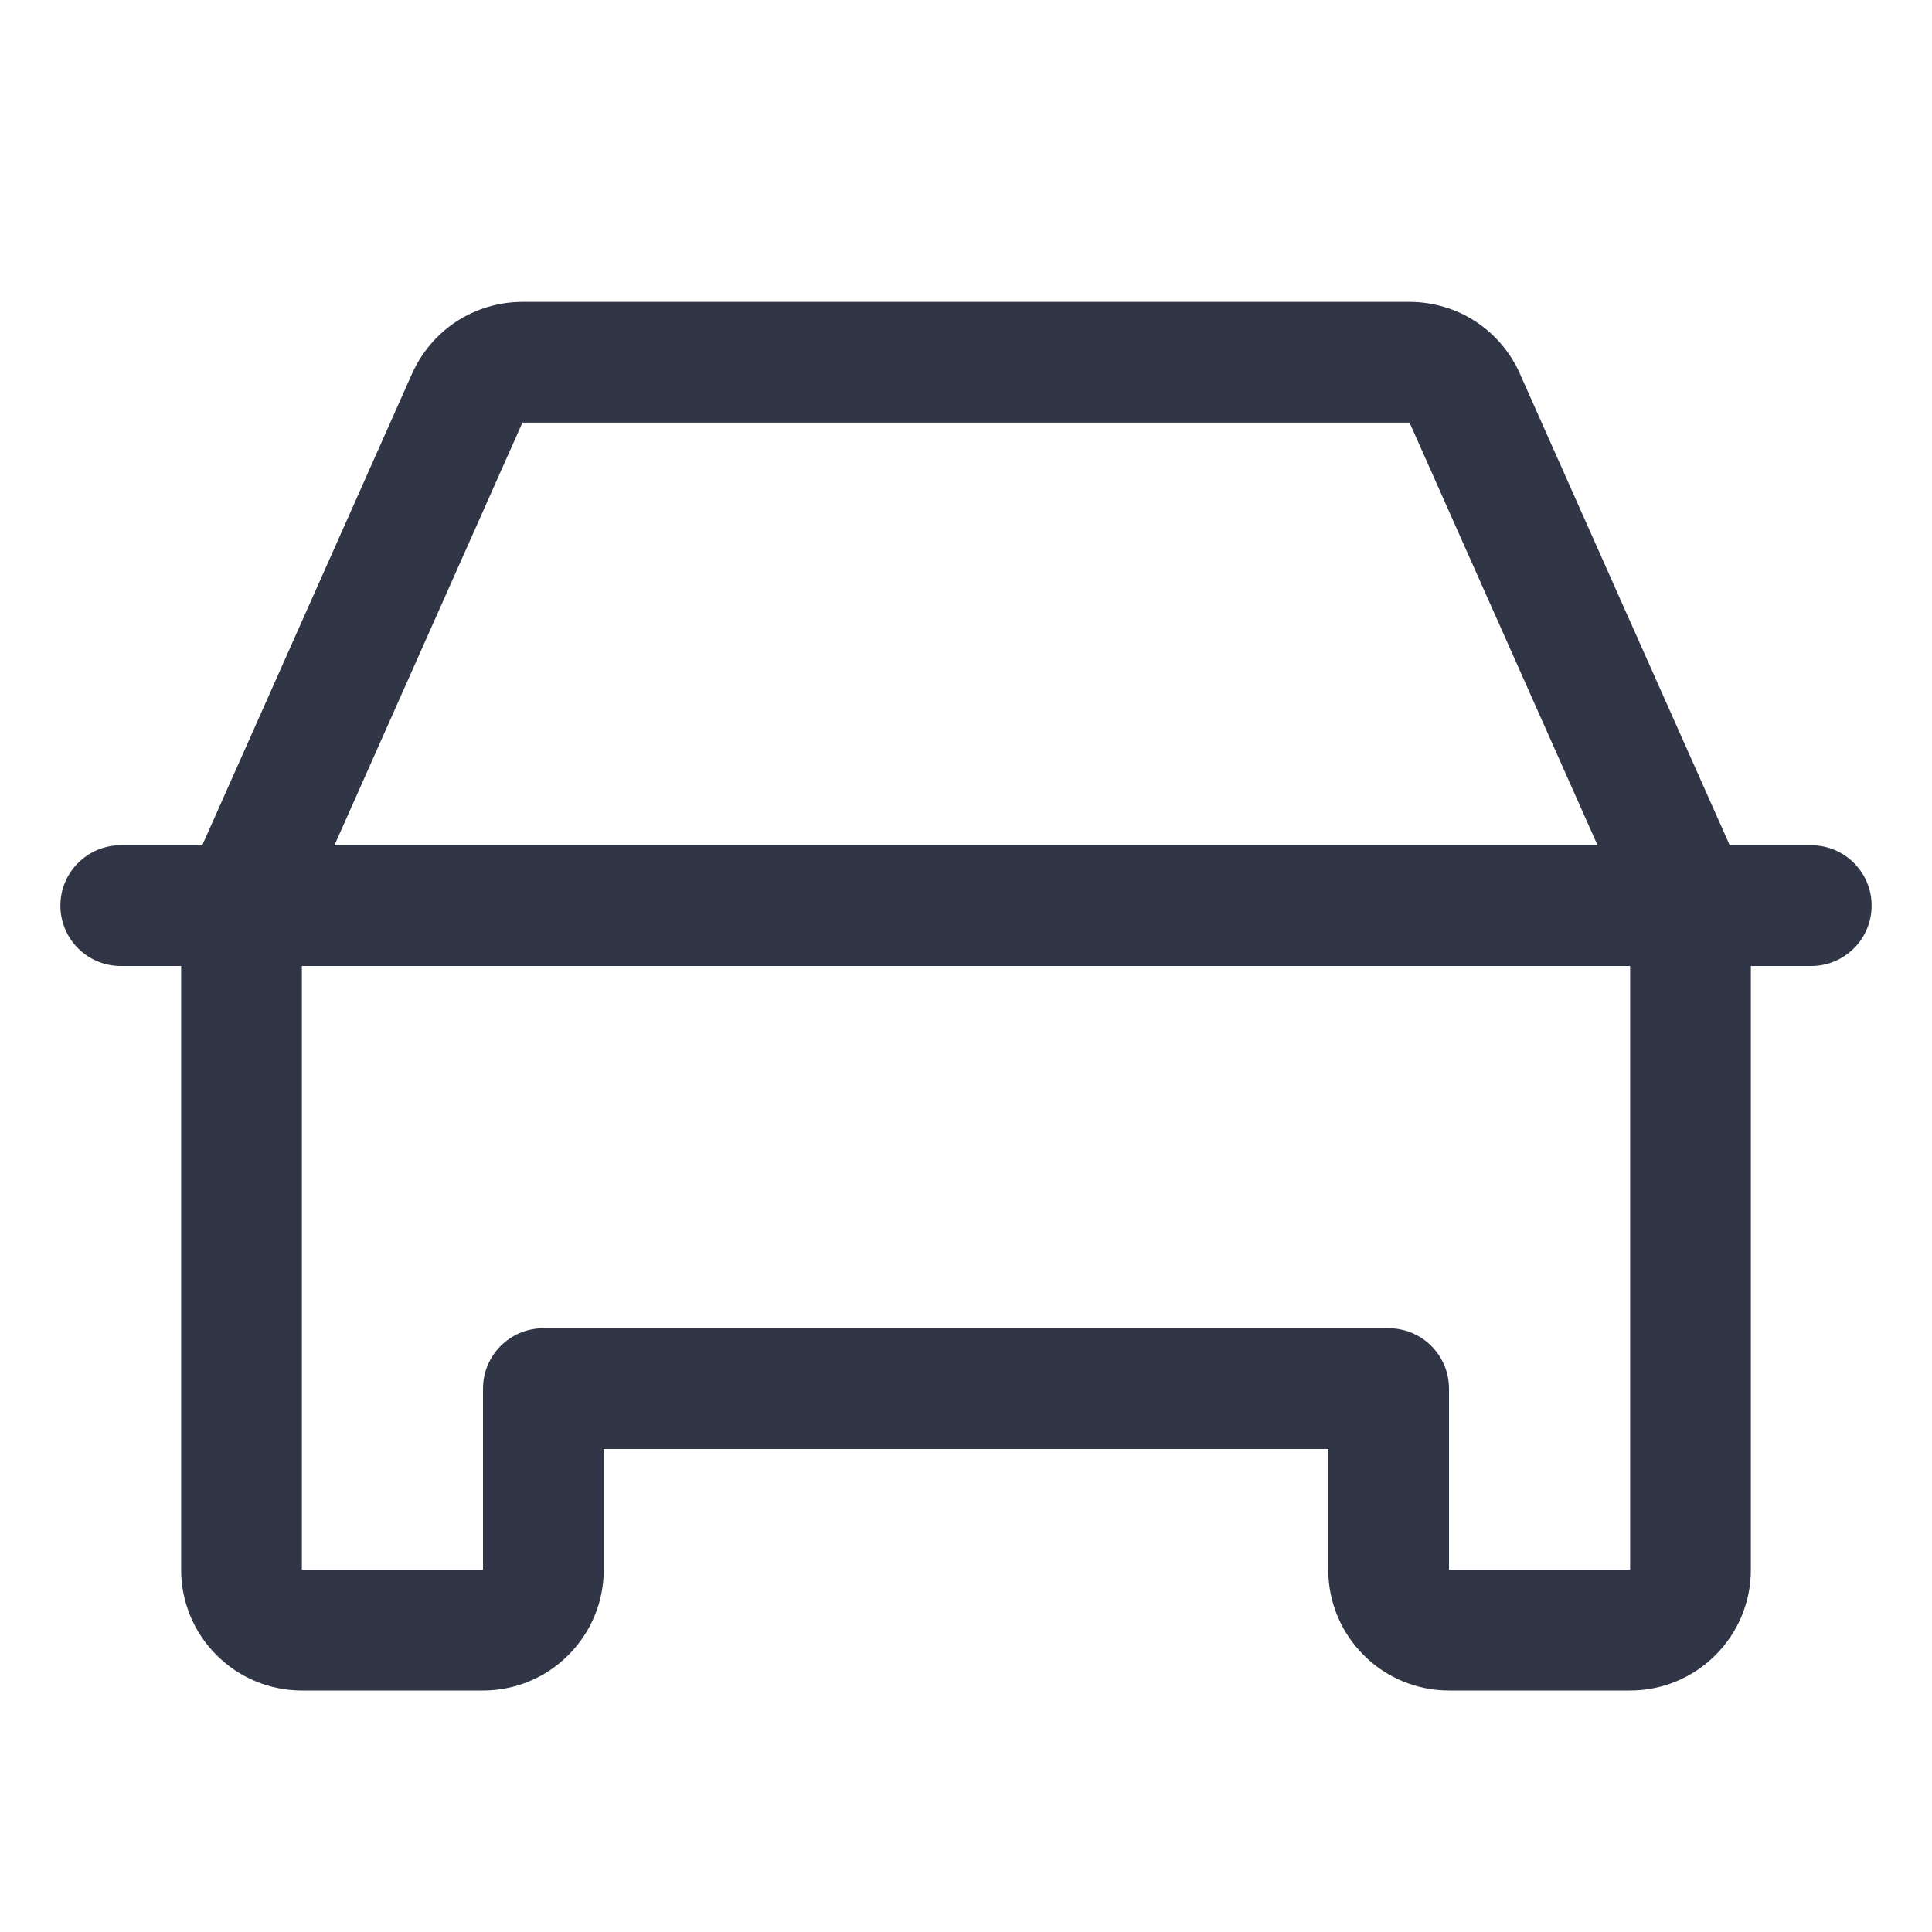 <svg width="12" height="12" viewBox="0 0 12 12" fill="none" xmlns="http://www.w3.org/2000/svg">
<path fill-rule="evenodd" clip-rule="evenodd" d="M0.375 5.625C0.375 5.418 0.543 5.25 0.75 5.25H11.25C11.457 5.25 11.625 5.418 11.625 5.625C11.625 5.832 11.457 6 11.25 6H0.75C0.543 6 0.375 5.832 0.375 5.625Z" fill="#313647"/>
<path fill-rule="evenodd" clip-rule="evenodd" d="M3.244 1.875H8.758C8.903 1.876 9.045 1.918 9.167 1.998C9.288 2.078 9.383 2.191 9.442 2.324L9.442 2.325L10.843 5.473C10.864 5.521 10.875 5.572 10.875 5.625V9.75C10.875 9.949 10.796 10.14 10.655 10.28C10.515 10.421 10.324 10.5 10.125 10.5H9C8.801 10.5 8.61 10.421 8.47 10.28C8.329 10.14 8.25 9.949 8.25 9.75V9H3.75V9.75C3.75 9.949 3.671 10.14 3.53 10.28C3.39 10.421 3.199 10.5 3 10.5H1.875C1.676 10.5 1.485 10.421 1.345 10.28C1.204 10.14 1.125 9.949 1.125 9.75V5.625C1.125 5.572 1.136 5.521 1.157 5.473L2.558 2.324C2.617 2.191 2.712 2.078 2.833 1.998C2.955 1.918 3.097 1.876 3.242 1.875L3.244 1.875ZM3.245 2.625L3.244 2.627L1.875 5.705V9.75H3V8.625C3 8.418 3.168 8.25 3.375 8.25H8.625C8.832 8.25 9 8.418 9 8.625V9.75H10.125V5.705L8.755 2.625L3.245 2.625Z" fill="#313647"/>
</svg>
